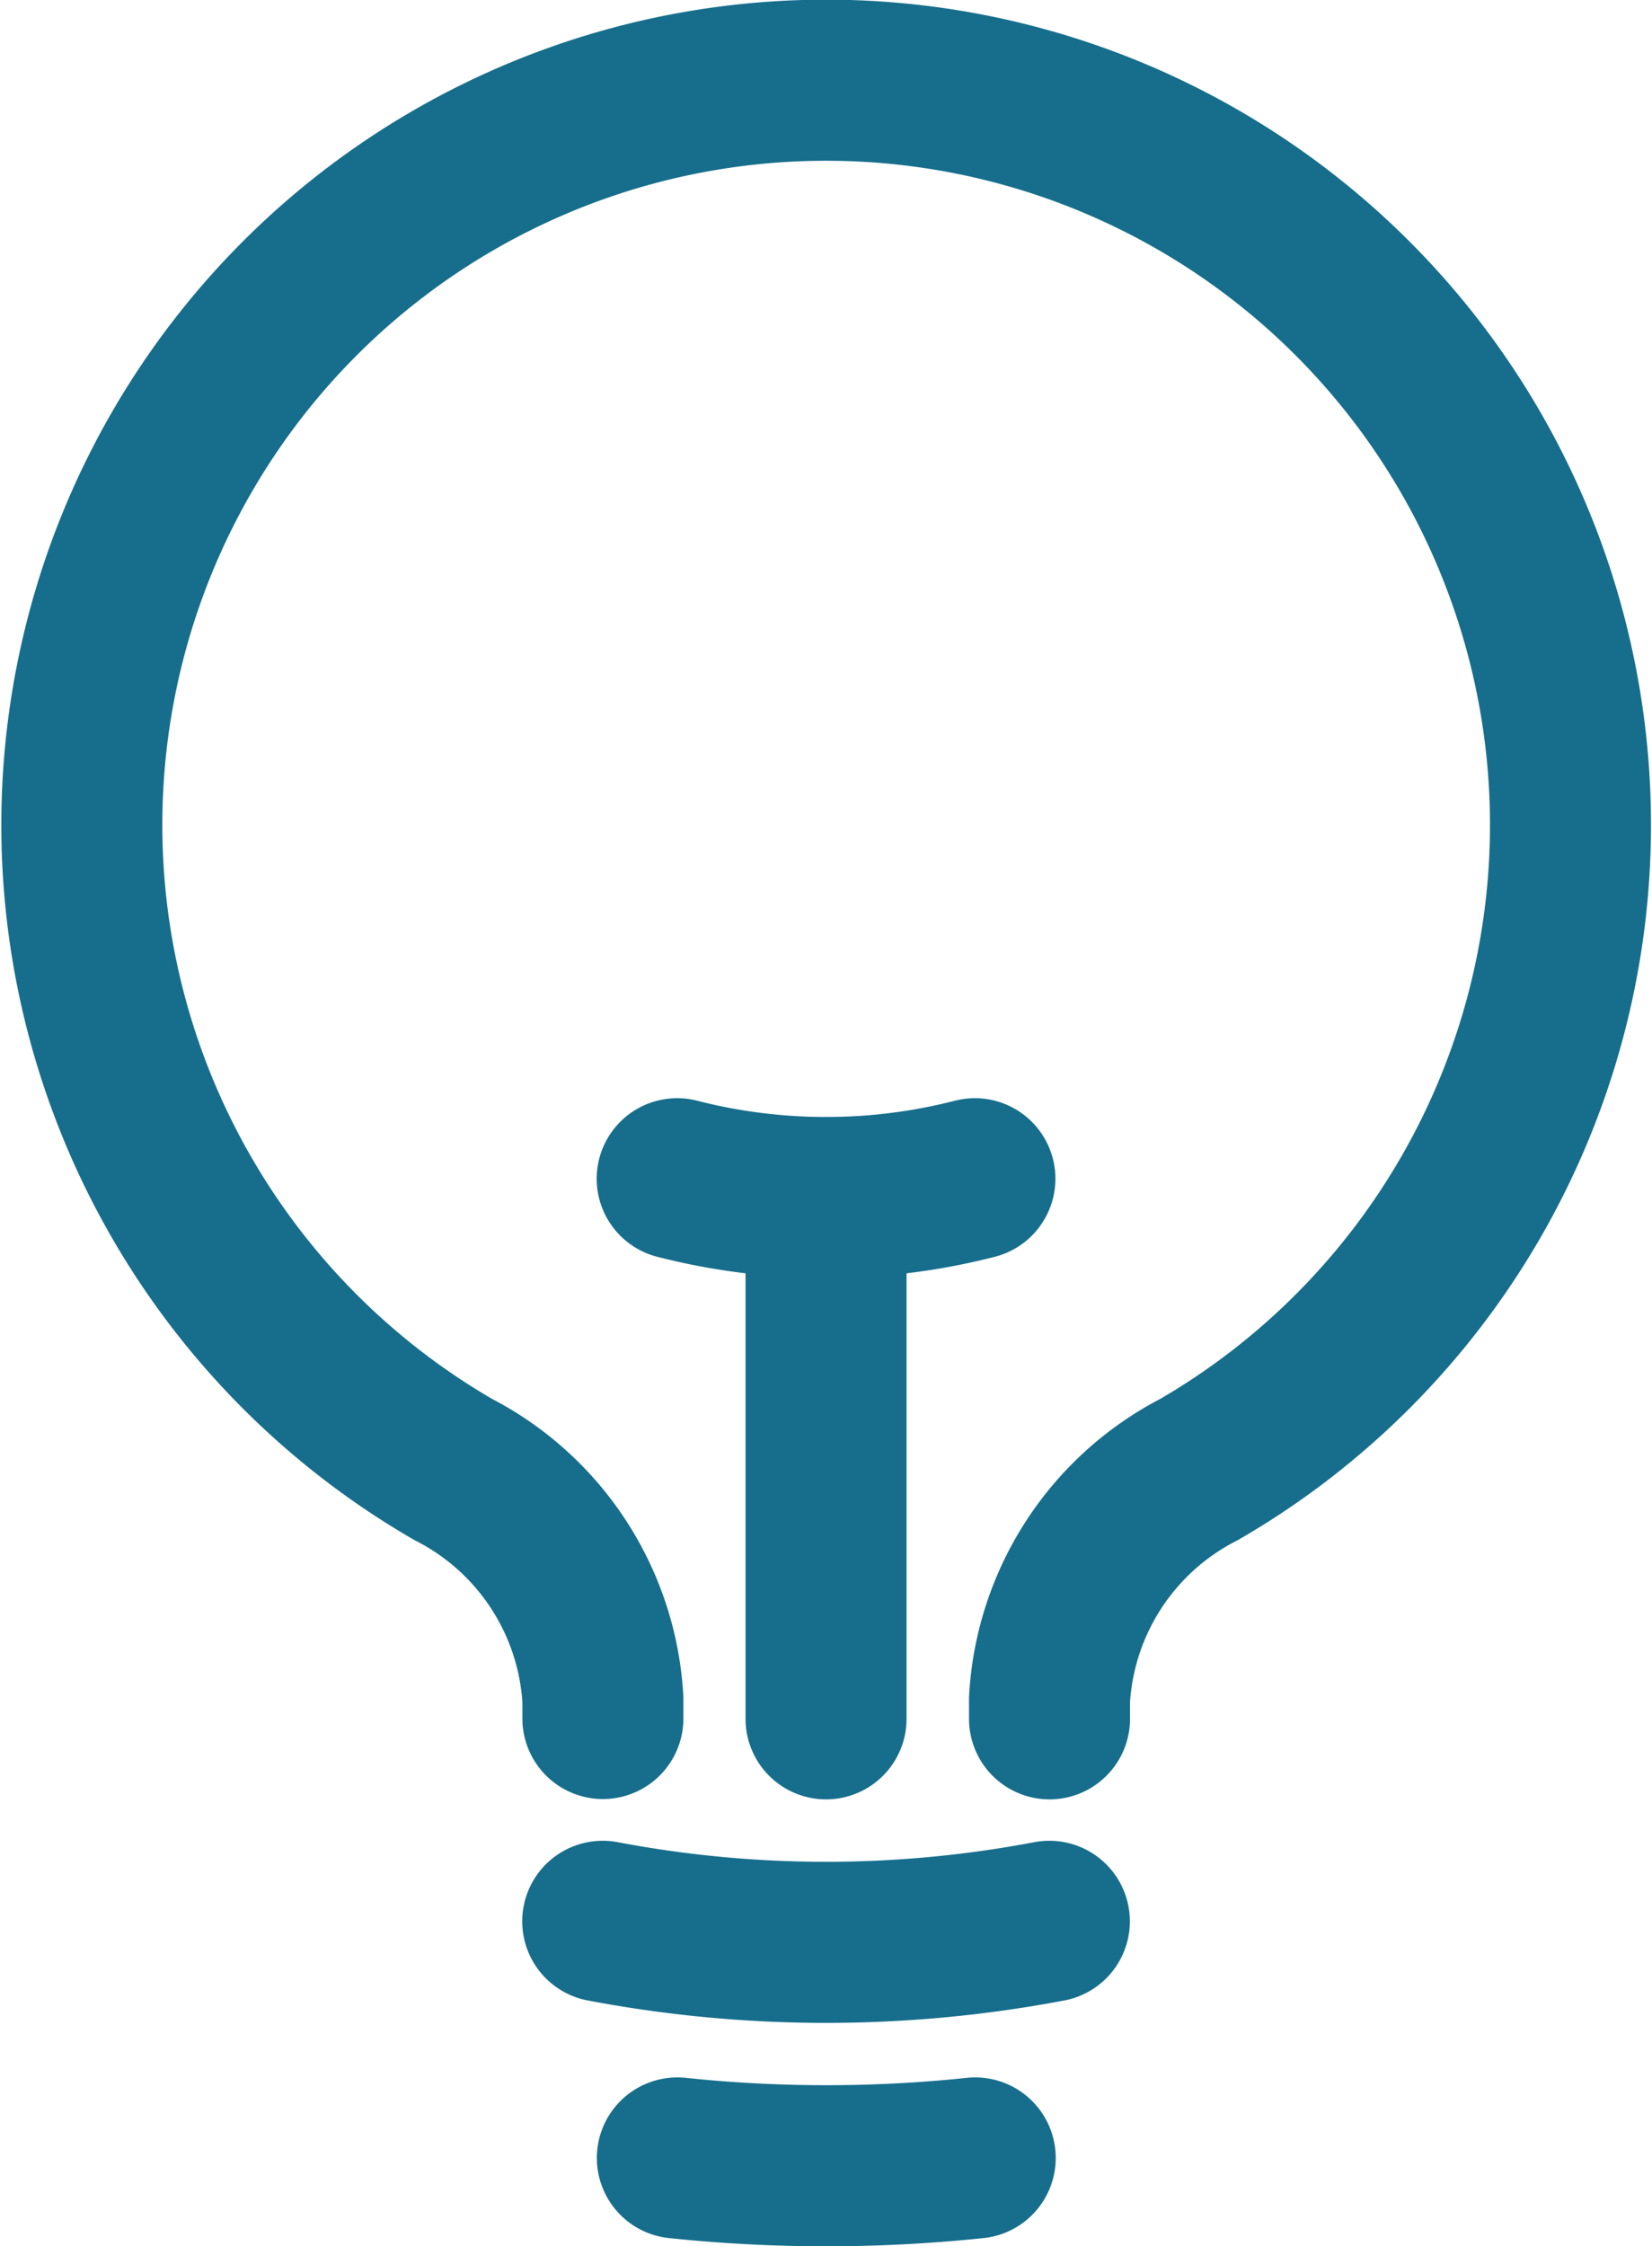 <svg xmlns="http://www.w3.org/2000/svg" width="20.521" height="27.888" viewBox="0 0 20.521 27.888">
  <path id="Caminho_302" data-name="Caminho 302" d="M13.747,21.841V15.369m0,0a7.409,7.409,0,0,0,1.849-.233m-1.849.233a7.409,7.409,0,0,1-1.849-.233m4.623,9.219a14.868,14.868,0,0,1-5.548,0M15.6,27.293a17.761,17.761,0,0,1-3.7,0m4.623-5.452V21.6a3.43,3.43,0,0,1,1.859-2.855,9.246,9.246,0,1,0-9.267,0,3.431,3.431,0,0,1,1.86,2.855v.237" transform="translate(-3.486 -0.502)" fill="none" stroke="#166e8c" stroke-linecap="round" stroke-linejoin="round" stroke-width="2"/>
</svg>
